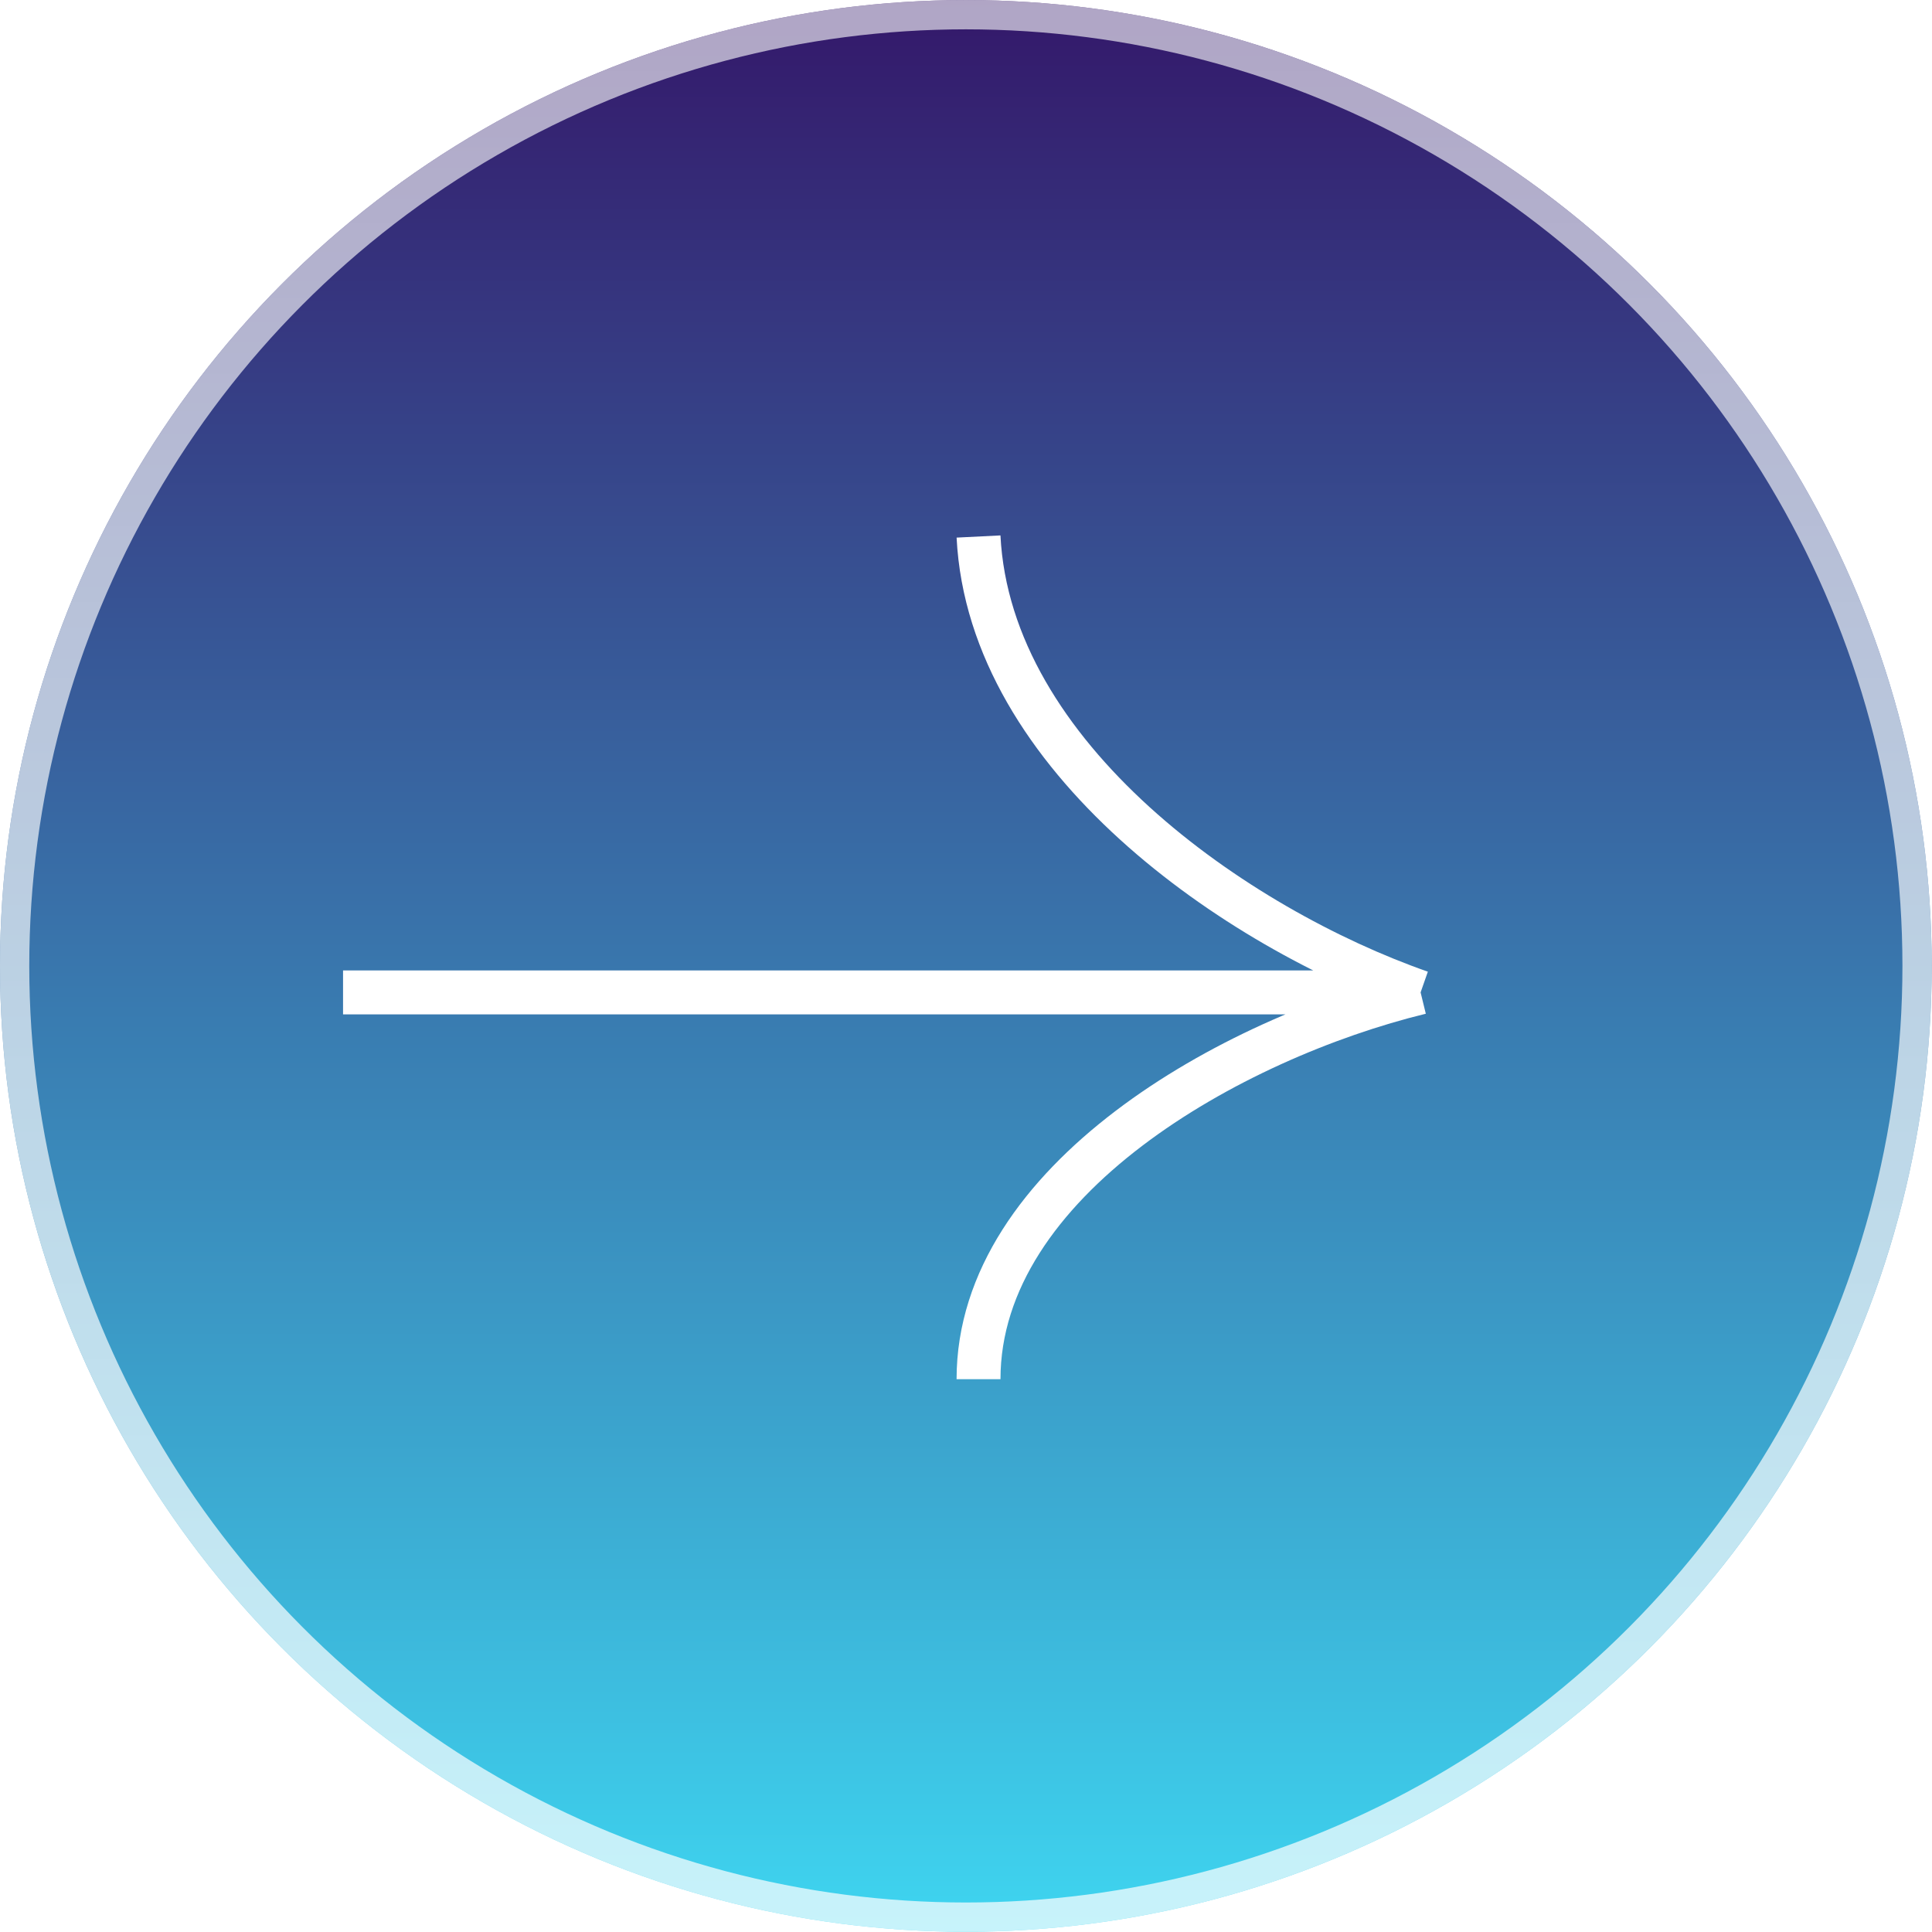 <svg width="66" height="66" viewBox="0 0 66 66" fill="none" xmlns="http://www.w3.org/2000/svg">
<g filter="url(#filter0_b_908_15968)">
<circle cx="32.995" cy="32.995" r="32.995" transform="matrix(1 0 0 -1 0 65.992)" fill="url(#paint0_linear_908_15968)"/>
<circle cx="32.995" cy="32.995" r="32.495" transform="matrix(1 0 0 -1 0 65.992)" stroke="url(#paint1_linear_908_15968)"/>
</g>
<path d="M11.719 33.902H48.53M48.53 33.902C42.237 31.7 33.805 25.879 33.428 18.328M48.53 33.902C42.08 35.475 33.428 40.32 33.428 47.116" stroke="white" stroke-width="1.5"/>
<defs>
<filter id="filter0_b_908_15968" x="-28.8" y="-28.8" width="123.59" height="123.592" filterUnits="userSpaceOnUse" color-interpolation-filters="sRGB">
<feFlood flood-opacity="0" result="BackgroundImageFix"/>
<feGaussianBlur in="BackgroundImageFix" stdDeviation="14.4"/>
<feComposite in2="SourceAlpha" operator="in" result="effect1_backgroundBlur_908_15968"/>
<feBlend mode="normal" in="SourceGraphic" in2="effect1_backgroundBlur_908_15968" result="shape"/>
</filter>
<linearGradient id="paint0_linear_908_15968" x1="32.995" y1="0" x2="32.995" y2="65.99" gradientUnits="userSpaceOnUse">
<stop stop-color="#3ED5F0"/>
<stop offset="1" stop-color="#34186A"/>
</linearGradient>
<linearGradient id="paint1_linear_908_15968" x1="32.995" y1="0" x2="32.995" y2="66.021" gradientUnits="userSpaceOnUse">
<stop stop-color="white" stop-opacity="0.71"/>
<stop offset="1" stop-color="white" stop-opacity="0.61"/>
</linearGradient>
</defs>
</svg>
